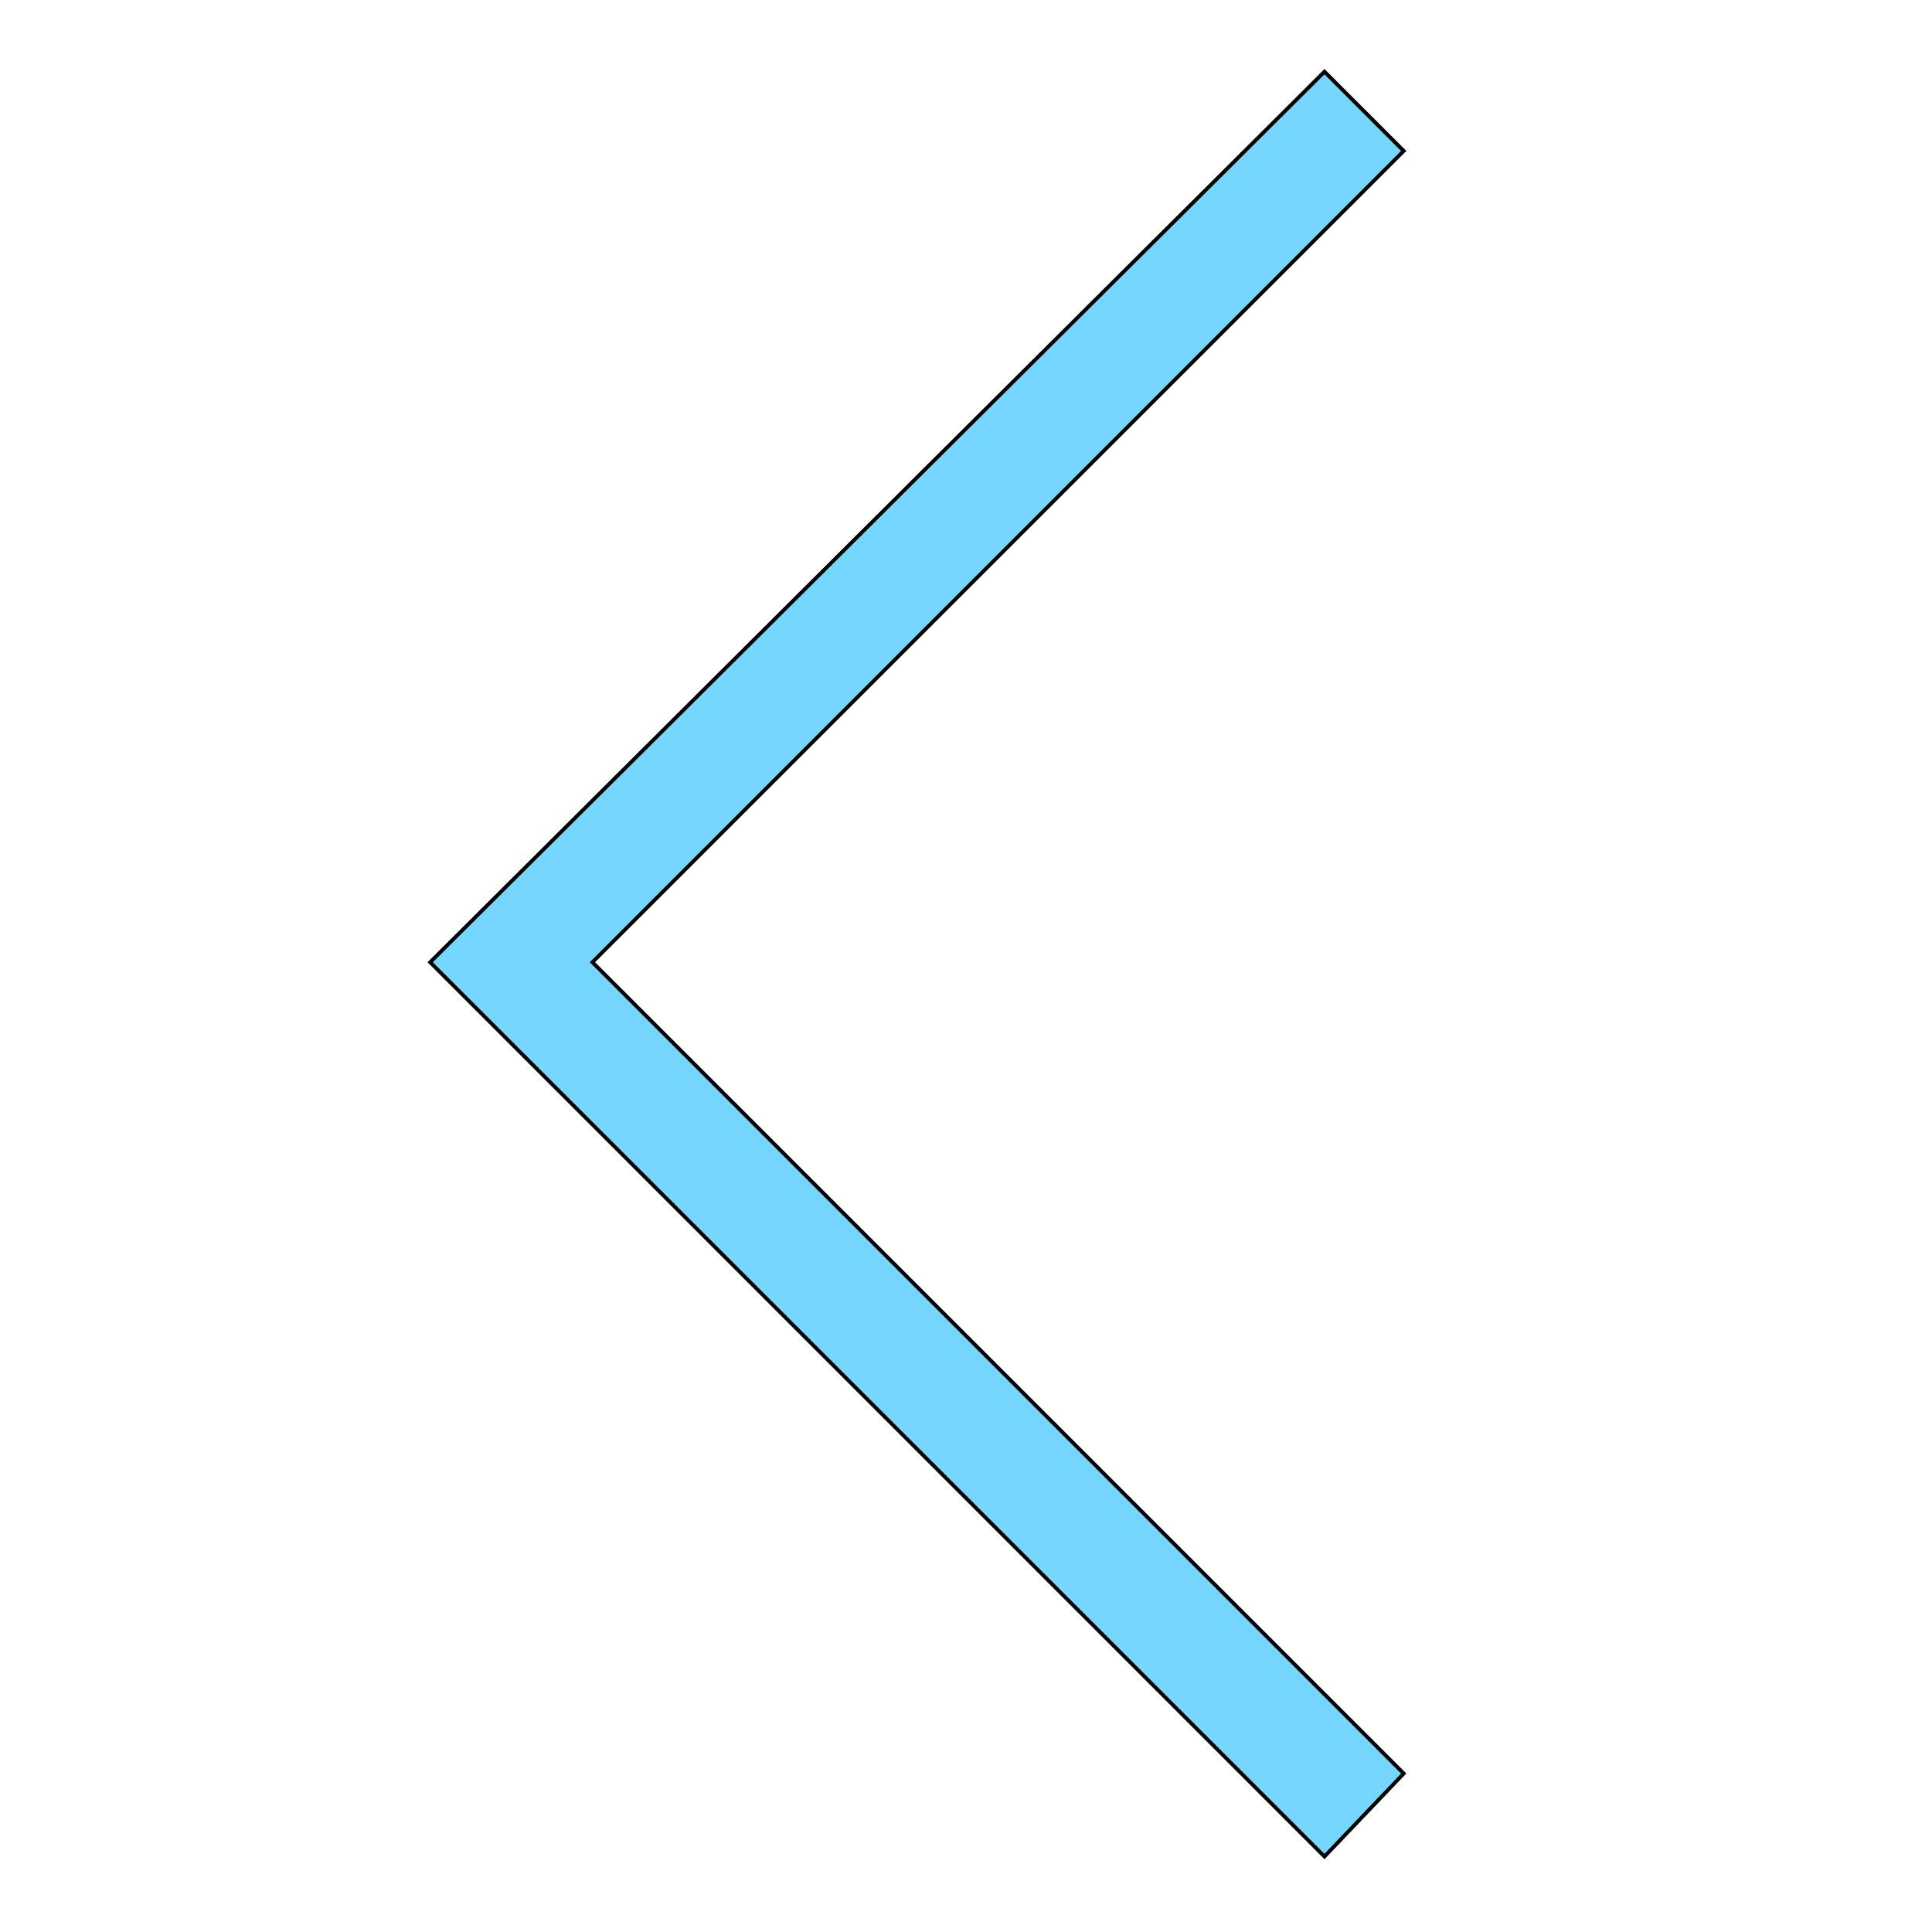 <svg id="th_the_angle-left" width="100%" height="100%" xmlns="http://www.w3.org/2000/svg" version="1.1" xmlns:xlink="http://www.w3.org/1999/xlink" xmlns:svgjs="http://svgjs.com/svgjs" preserveAspectRatio="xMidYMin slice" data-uid="the_angle-left" data-keyword="the_angle-left" viewBox="0 0 512 512" data-colors="[&quot;#75d6ff&quot;,&quot;#75d6ff&quot;]"><defs id="SvgjsDefs53800" fill="#75d6ff"></defs><path id="th_the_angle-left_0" d="M157 255L372 470L351 492L114 255L351 19L372 40Z " fill-rule="evenodd" fill="#75d6ff" stroke-width="1" stroke="#000000"></path></svg>